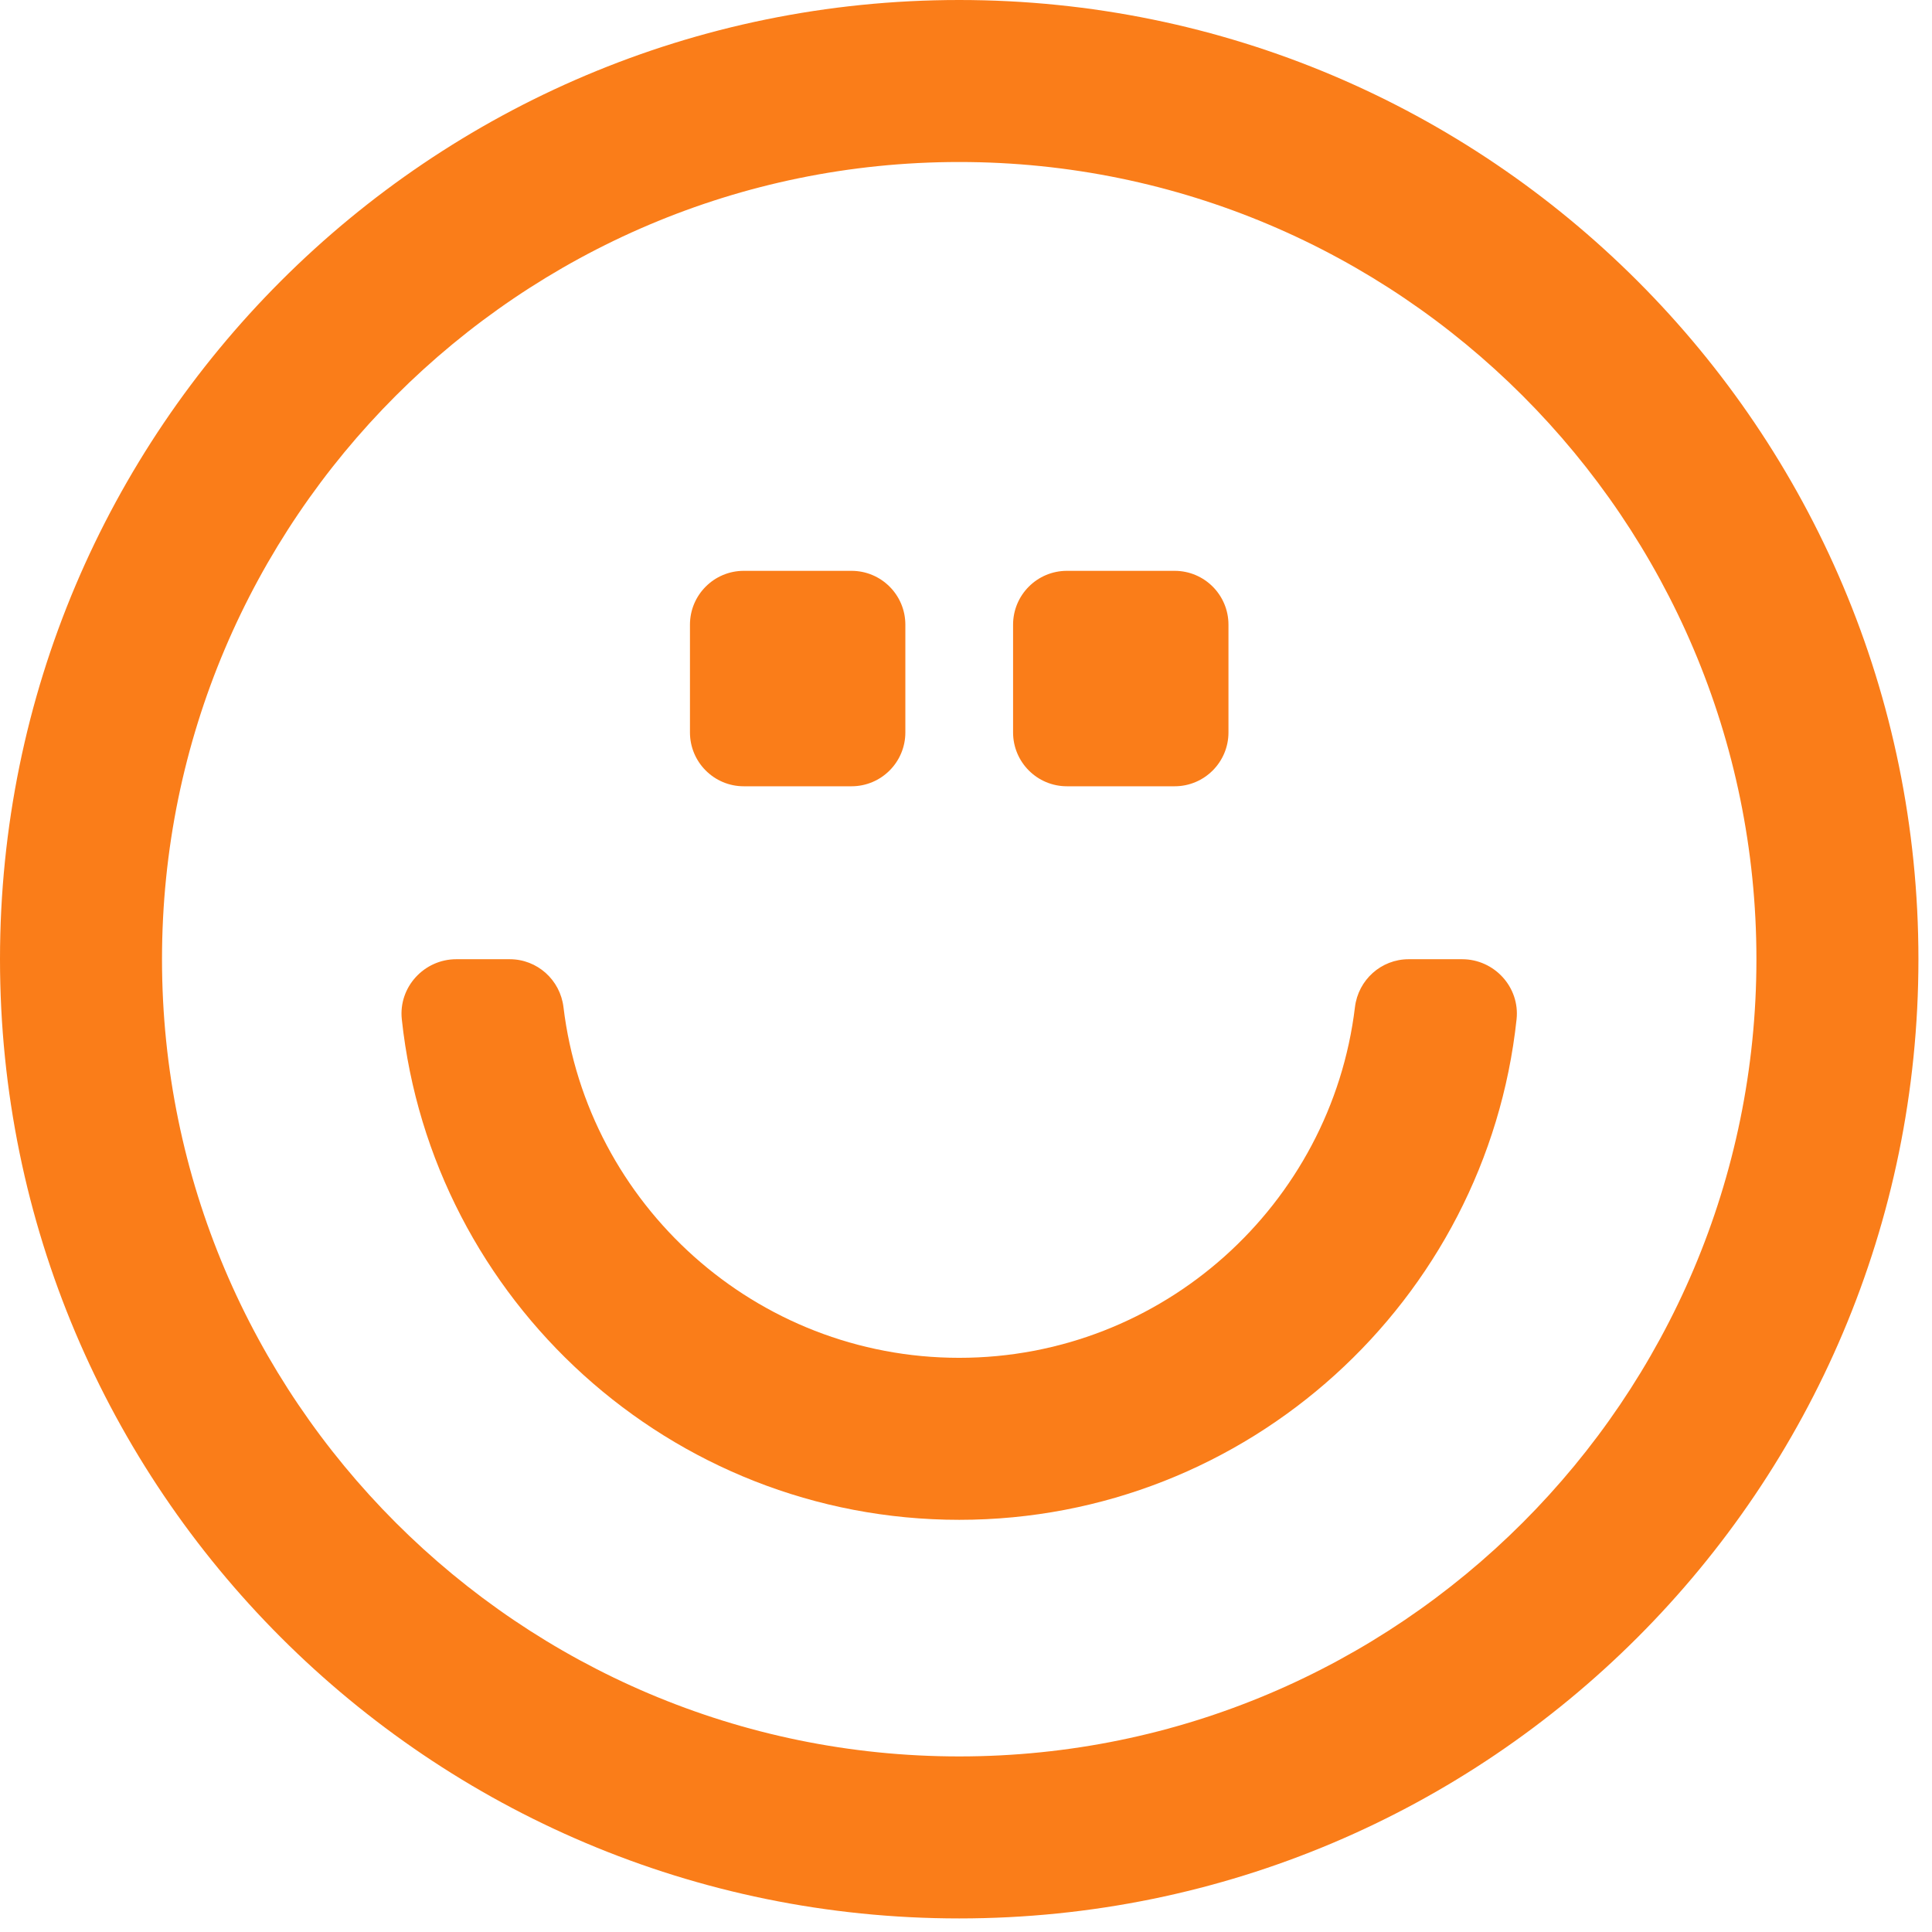 <?xml version="1.0" encoding="UTF-8"?>
<svg xmlns="http://www.w3.org/2000/svg" width="41" height="41" viewBox="0 0 41 41" fill="none">
  <path d="M18.07 12.114H15.784C15.153 12.114 14.642 12.626 14.642 13.257V15.543C14.642 16.174 15.153 16.686 15.784 16.686H18.07C18.702 16.686 19.213 16.174 19.213 15.543V13.257C19.213 12.626 18.702 12.114 18.07 12.114ZM22.642 16.686H24.927C25.559 16.686 26.07 16.174 26.07 15.543V13.257C26.07 12.626 25.559 12.114 24.927 12.114H22.642C22.01 12.114 21.499 12.626 21.499 13.257V15.543C21.499 16.174 22.01 16.686 22.642 16.686Z" fill="#FA7D19"></path>
  <path d="M20.356 3.438C29.685 3.438 37.274 11.027 37.274 20.356C37.274 29.685 29.685 37.274 20.356 37.274C11.027 37.274 3.438 29.685 3.438 20.356C3.438 11.027 11.027 3.438 20.356 3.438ZM20.356 0C9.114 0 0 9.114 0 20.356C0 31.598 9.114 40.712 20.356 40.712C31.598 40.712 40.712 31.598 40.712 20.356C40.712 9.114 31.598 0 20.356 0Z" fill="#FA7D19"></path>
  <path d="M20.356 32.253C14.227 32.253 9.165 27.594 8.527 21.631C8.454 20.95 8.999 20.356 9.684 20.356H10.817C11.401 20.356 11.888 20.794 11.958 21.374C12.462 25.56 16.036 28.815 20.356 28.815C24.675 28.815 28.25 25.56 28.754 21.374C28.824 20.794 29.311 20.356 29.895 20.356H31.028C31.712 20.356 32.257 20.95 32.184 21.631C31.546 27.594 26.485 32.253 20.356 32.253Z" fill="#FA7D19"></path>
</svg>
